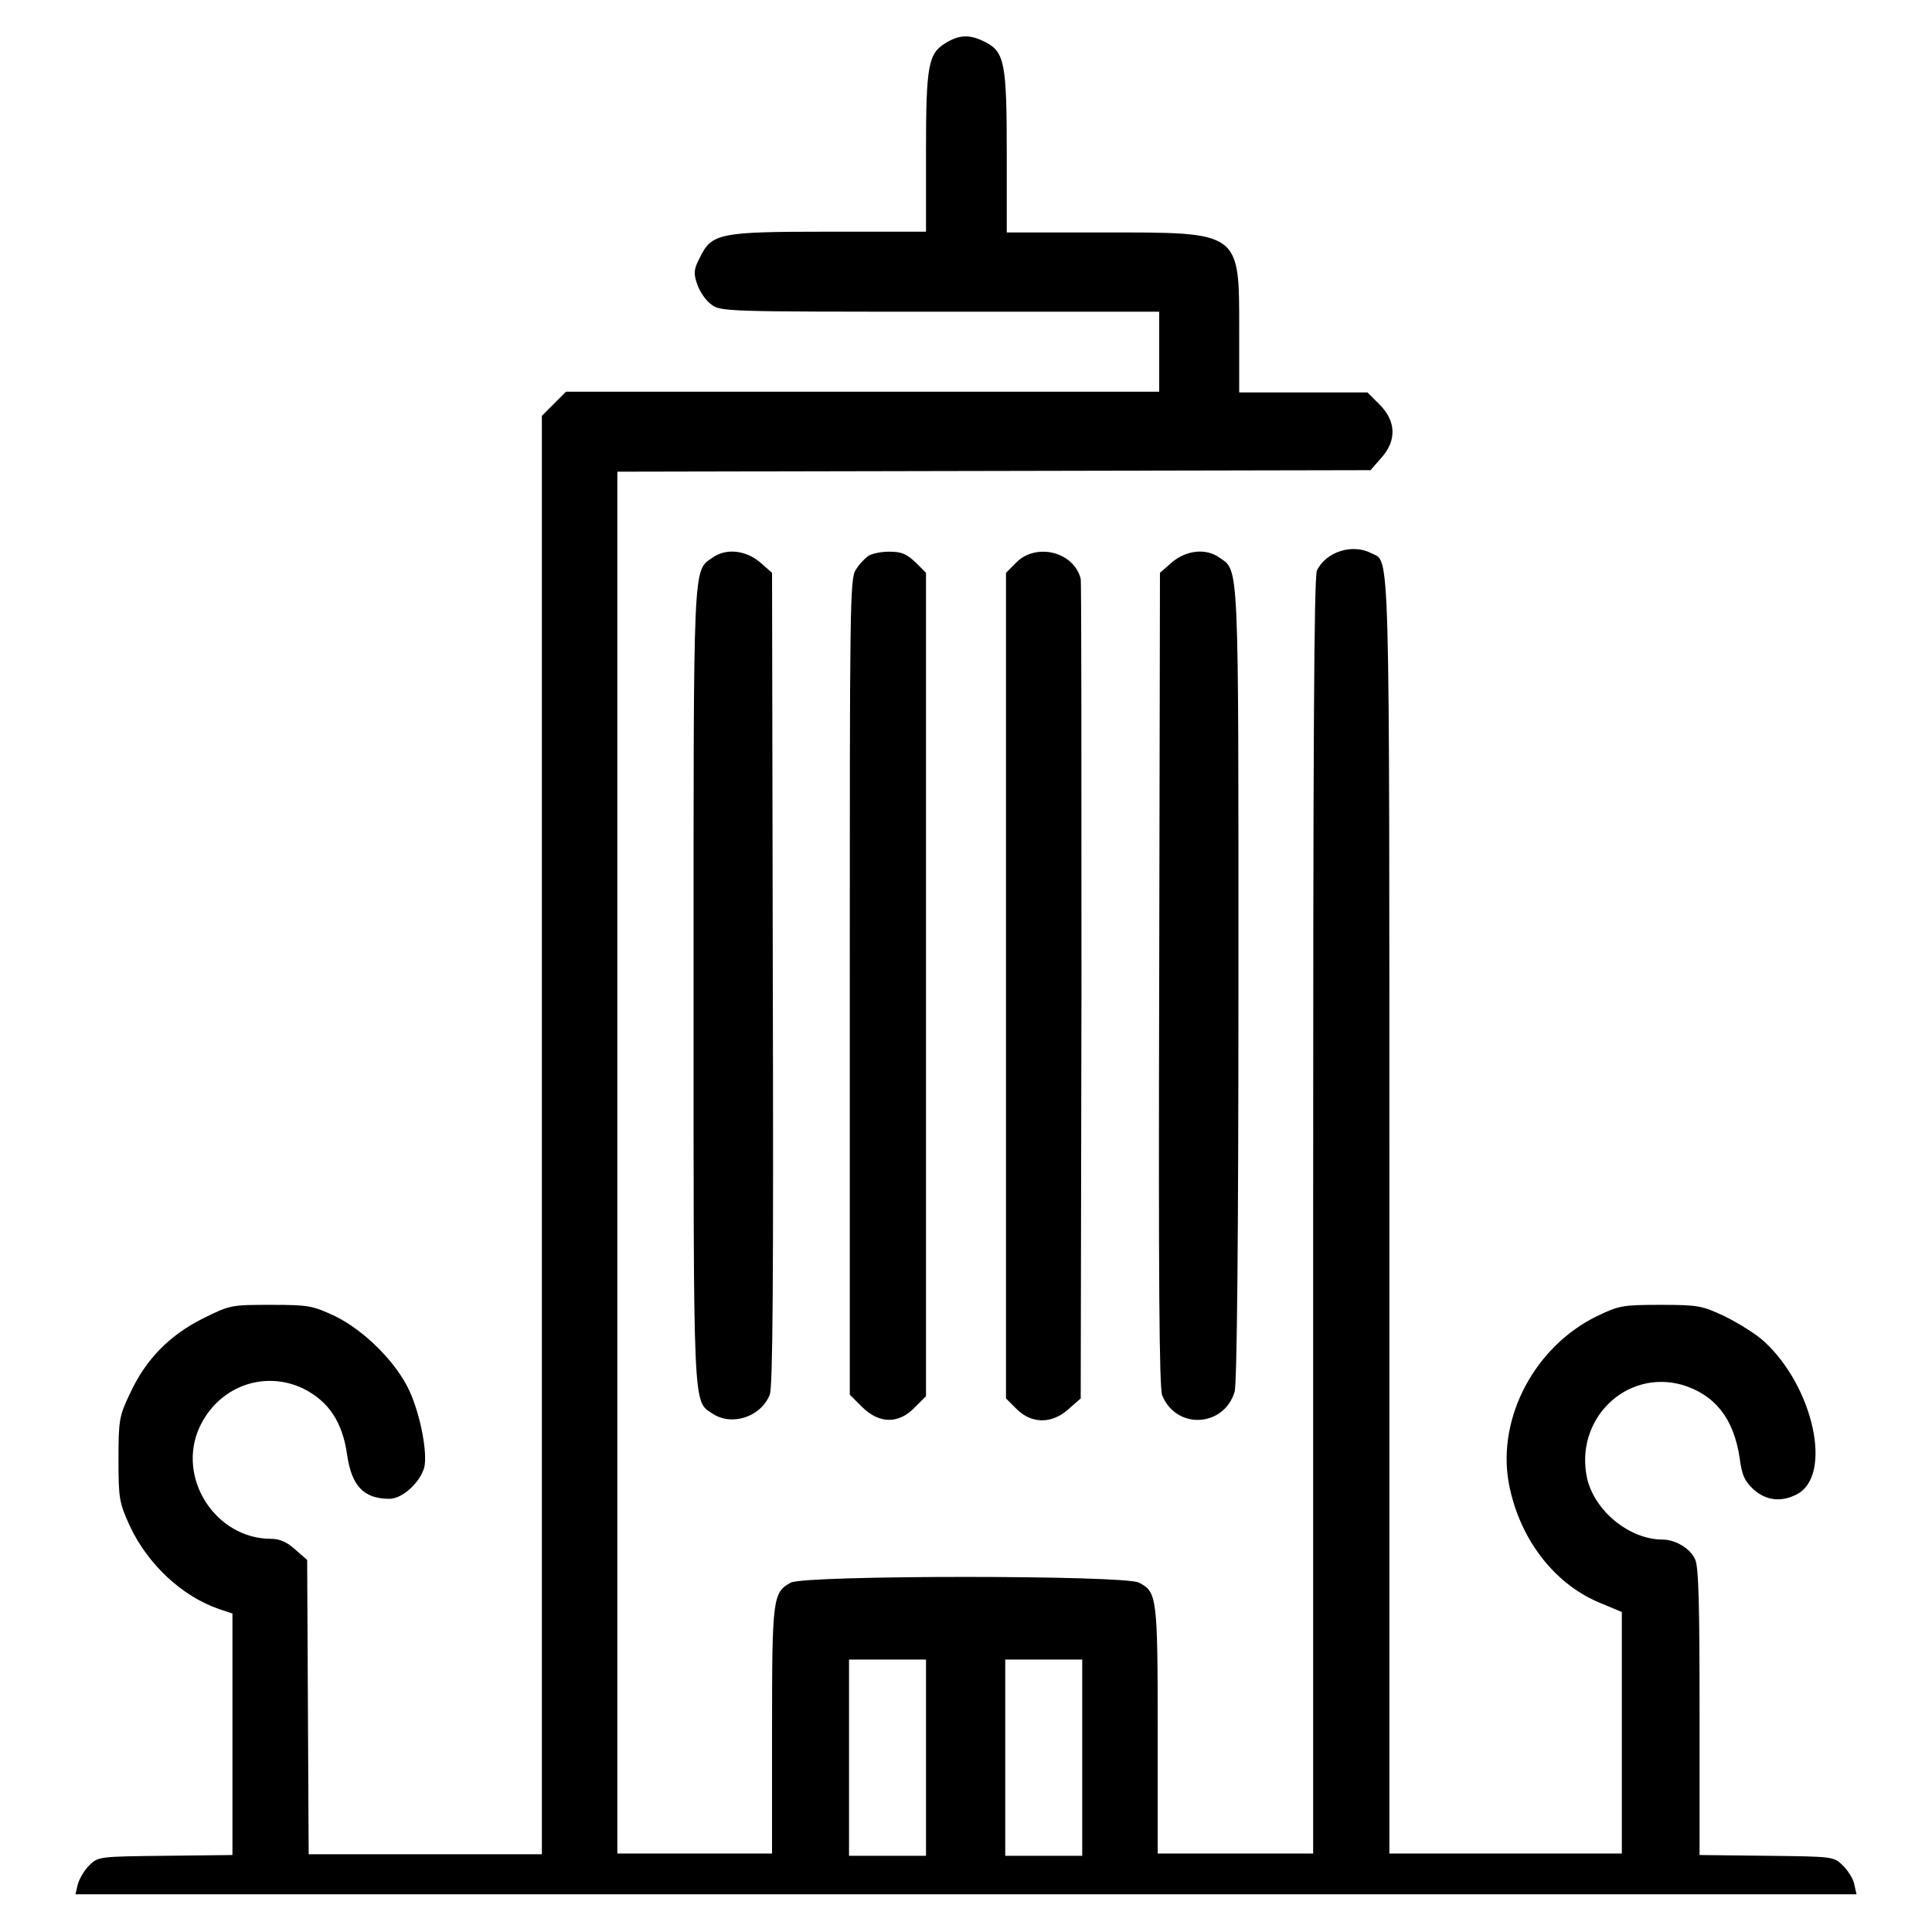 <?xml version="1.0" encoding="utf-8"?>
<!-- Svg Vector Icons : http://www.onlinewebfonts.com/icon -->
<!DOCTYPE svg PUBLIC "-//W3C//DTD SVG 1.1//EN" "http://www.w3.org/Graphics/SVG/1.1/DTD/svg11.dtd">
<svg version="1.1" xmlns="http://www.w3.org/2000/svg" xmlns:xlink="http://www.w3.org/1999/xlink" x="0px" y="0px" viewBox="0 0 256 256" enable-background="new 0 0 256 256" xml:space="preserve">
<g><g><g><path fill="#000000" d="M125.3,5.7c-2.3,1.4-2.6,2.9-2.6,14.5v10.5h-12.9c-14.6,0-15.5,0.2-17.1,3.5c-0.8,1.5-0.8,2.1-0.3,3.5c0.3,0.9,1.1,2.1,1.8,2.6c1.2,1,1.9,1,30.3,1h29.1v5.3v5.3h-39.3H75l-1.6,1.6l-1.6,1.6v95.3v95.3H56.3H40.9l-0.1-19.5l-0.1-19.5l-1.6-1.4c-1.1-1-2.1-1.4-3.2-1.4c-7.3,0-12.5-8-9.5-14.7c2.5-5.5,8.6-7.7,13.8-5.2c3.4,1.7,5.2,4.5,5.8,8.8c0.6,4.1,2.2,5.8,5.6,5.8c1.7,0,4-2.1,4.6-4.1c0.5-1.9-0.5-7-1.9-10.1c-1.7-3.8-6-8.1-9.9-10c-3-1.4-3.5-1.5-8.5-1.5c-5.2,0-5.4,0-9,1.8c-4.4,2.2-7.6,5.4-9.7,10c-1.4,2.9-1.5,3.5-1.5,8.7s0.1,5.7,1.5,8.8c2.4,5.1,6.9,9.3,11.8,11l1.8,0.6v16v16l-8.9,0.1c-8.8,0.1-8.9,0.1-10.1,1.3c-0.7,0.7-1.3,1.8-1.5,2.5l-0.3,1.3h118h118l-0.3-1.3c-0.1-0.7-0.8-1.8-1.5-2.5c-1.2-1.2-1.3-1.2-10.1-1.3l-8.9-0.1v-19c0-13.7-0.1-19.3-0.6-20.2c-0.6-1.4-2.6-2.6-4.3-2.6c-4.4,0-9-3.8-10-8.1c-1.7-7.8,5.1-14.5,12.6-12.4c4.3,1.3,6.8,4.4,7.6,9.6c0.3,2.4,0.7,3.2,1.9,4.3c1.6,1.4,3.6,1.7,5.7,0.6c4.8-2.5,2.2-14.3-4.4-20.3c-1.1-1-3.4-2.4-5.2-3.3c-3-1.4-3.5-1.5-8.5-1.5c-5,0-5.5,0.1-8.4,1.5c-8.2,4-13.2,13.4-11.7,22c1.3,7.2,5.8,13.3,11.9,15.9l3.1,1.3v16v16h-15.4h-15.4v-84.5c0-91.1,0.1-86.5-2.4-87.8c-2.5-1.3-6-0.2-7.2,2.3c-0.4,0.8-0.5,24.3-0.5,85.5v84.5h-10.3h-10.3v-16.4c0-17.6-0.1-18.3-2.5-19.5c-2-1-44.1-1-46.1,0c-2.4,1.3-2.5,2-2.5,19.5v16.4H92.2H81.8v-91.7V62.5l49.9-0.1l49.9-0.1l1.4-1.6c2.1-2.3,2-4.9-0.2-7.1l-1.6-1.6h-8.5h-8.5v-8.1c0-13.3,0.3-13.1-17.9-13.1h-12.9V20.2c0-11.8-0.3-13.3-2.8-14.6C128.5,4.5,127.1,4.6,125.3,5.7z M122.7,232.9v13h-5.1h-5.1v-13v-13h5.1h5.1V232.9z M143.4,232.9v13h-5.1h-5.1v-13v-13h5.1h5.1V232.9z"/><path fill="#000000" d="M94.4,73.9c-2.6,1.8-2.5,0-2.5,56.7c0,56.8-0.1,55,2.5,56.7c2.5,1.7,6.4,0.5,7.6-2.5c0.4-1,0.5-15.4,0.4-55.1l-0.1-53.8l-1.6-1.4C98.8,72.9,96.2,72.6,94.4,73.9z"/><path fill="#000000" d="M115,73.7c-0.4,0.3-1.2,1.1-1.6,1.8c-0.8,1.1-0.8,5.1-0.8,55.2v54.1l1.6,1.6c2.3,2.3,4.9,2.3,7,0.1l1.5-1.5v-54.6V75.9l-1.4-1.4c-1.2-1.1-1.8-1.4-3.5-1.4C116.6,73.1,115.4,73.4,115,73.7z"/><path fill="#000000" d="M134.7,74.5l-1.4,1.4v54.7v54.7l1.4,1.4c2,2,4.7,2,6.9,0l1.6-1.4l0.1-53.8c0-29.6,0-54.2-0.1-54.8C142.3,73.1,137.3,71.9,134.7,74.5z"/><path fill="#000000" d="M155.3,74.5l-1.6,1.4l-0.1,53.9c-0.1,39.7,0,54.1,0.4,55.1c1.9,4.6,8.2,4.2,9.6-0.5c0.3-1.2,0.5-19.7,0.5-54.1c0-56.4,0.1-54.6-2.5-56.4C159.8,72.6,157.2,72.9,155.3,74.5z"/></g></g></g>
</svg>